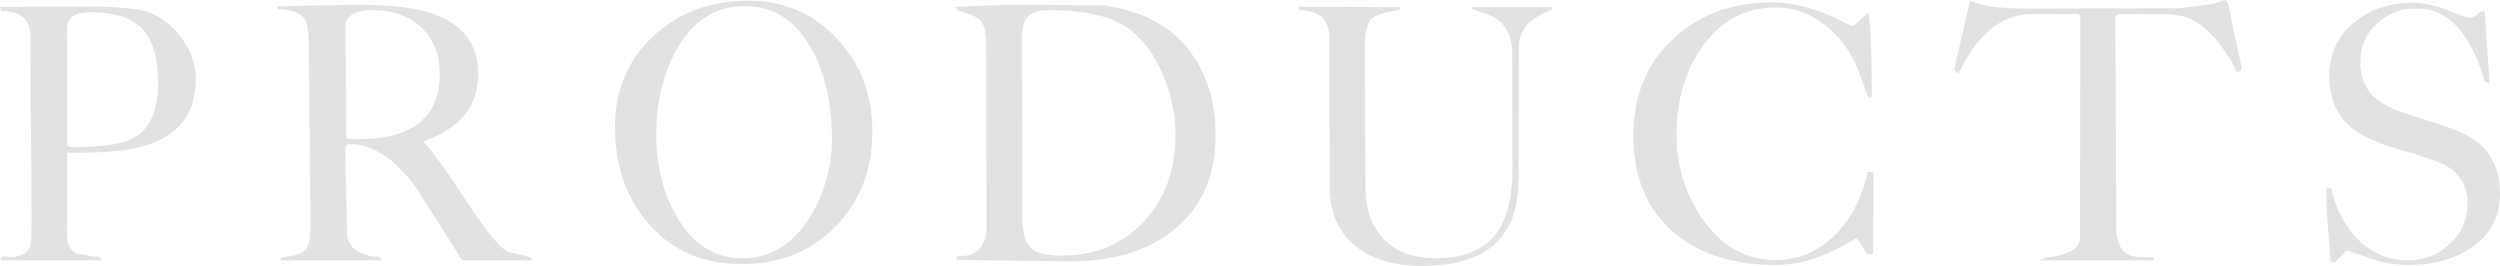 <svg xmlns="http://www.w3.org/2000/svg" width="1044.736" height="111.076"><path data-name="パス 24" d="M28.116 63.788l-.139 34.356q0 5.963 3.987 7.662 1.421.555 9.811 1.7l.693 1.282H.312l.139-1.421a10.716 10.716 0 011.973-.139q1.144.139 1.56.139 6.518 0 8.39-3.987.832-2.115.832-9.776 0-15.358-.277-39.487-.277-33.073-.277-39.487-.139-9.915-12.2-10.054L.001 2.843l34.807-.139h2.253a145.03 145.03 0 0120.177 1.283q9.95 1.421 17.334 10.227 7.246 8.806 7.246 18.617 0 20.281-18.478 27.11-10.09 3.847-29.955 3.847zM37.788 5.13q-9.811 0-9.811 6.968v.277l.139 48.57a4.192 4.192 0 002.288.555q18.582 0 25.689-3.987 9.95-5.651 9.95-22.846 0-15.5-6.518-22.569-6.691-6.967-21.737-6.967zm155.37 103.658q-9.672-15.185-19.31-30.4-13.382-18.166-27.7-18.166-1.837 0-1.837 2.427l.693 34.079q.139 9.95 13.625 10.643l.866 1.417h-42.052a.245.245 0 01-.277-.277.444.444 0 01.277-.416q.139 0 .139-.589 8.806-.555 10.955-4.4 1.144-1.976 1.144-9.776v-1.872l-.589-69.579q0-10.366-1.283-12.9-2.392-4.992-11.787-5.131l-.139-1.144q24.164-.693 34.217-.693 21.6 0 32.519 4.4 17.2 6.656 17.2 24.684 0 19.761-22.569 27.838v.728q4.4 4.125 18.166 25.134 12.2 18.582 17.057 20.454 3.259.693 9.5 2.392l.551 1.147zM155.924 4.264q-11.475 0-11.475 6.83l.277 46.871a50.469 50.469 0 006.1.139q14.769 0 23.3-5.963 9.638-6.968 9.638-21.043 0-12.342-7.662-19.587t-20.178-7.247zm153.948 106.084q-24.129 0-38.9-16.883-13.937-16.19-13.937-40.354 0-23.4 16.329-38.343Q289.277.311 312.712.311q22.708 0 37.476 16.329 14.353 15.6 14.353 38.343 0 23.99-15.323 39.591-15.356 15.774-39.346 15.774zm1.283-107.783q-18.443 0-28.67 18.617-8.251 15.046-8.251 35.049 0 19.171 8.39 33.94 10.088 17.75 27.838 17.75 17.161 0 27.942-17.161a61.754 61.754 0 009.256-33.247q0-20.593-7.835-35.777-9.915-19.171-28.67-19.171zm136.024 106.639l-47.148-.555a1.37 1.37 0 01-.416-1.005q0-.693 2.288-.693a9.651 9.651 0 007.662-3.263 12.573 12.573 0 002.7-8.251l-.139-77.83q0-6.795-2.843-9.5-1.872-1.7-9.083-3.709a2.728 2.728 0 01-.867-1.56l21.147-.832 39.764.139q2.149 0 9.95 1.976 18.443 4.68 28.393 19.171 9.36 13.625 9.36 33.247 0 25.828-17.75 39.764-16.185 12.901-43.018 12.901zm40.354-73.981q-6.552-18.166-18.755-25.135-10.5-5.824-30.82-5.824-6.1 0-8.528 2.843-2.392 2.843-2.392 9.4l.139 72.837q0 10.366 3.259 13.9 3.12 3.571 12.931 3.571 21.7 0 35.049-14.63 12.792-14.075 12.792-35.951a62.466 62.466 0 00-3.675-21.011zM648.276 4.265q-13.352 4.714-13.521 14.906l-.139 55.677q0 36.228-40.18 36.228-17.473 0-27.388-7.835-11.37-8.528-11.37-25.689l-.139-61.64q0-11.51-12.515-11.648l-.277-1.421 42.468.139-.416 1.144q-5.408 1.005-7.246 1.56a12.878 12.878 0 00-4.264 2.011q-2.843 2.531-2.843 11.336l.139 58.655q0 14.214 7.662 22.153 7.661 8.08 21.736 8.08 17.473 0 25.273-10.366 6.83-9.083 6.83-27.388l-.139-47.842q-.173-13.346-11.232-16.637a37.535 37.535 0 01-5.686-2.115l-.139-.589h33.94a3.059 3.059 0 01-.554 1.28zM782.74 106.223h-2.426l-4.4-6.795q-18.447 11.336-33.354 11.336-26.833 0-42.746-13.347-17.2-14.318-17.2-40.735 0-25 16.467-40.319Q715.41 1.005 740.717 1.005q12.48 0 27.249 6.968 2.565 1.421 6.379 3.12l6.552-5.963q1.283 9.638 1.283 34.633l-.173.867-1.248.139q-1.421-3.987-4.264-11.51a44.631 44.631 0 00-13.208-18.3q-9.672-7.8-21.009-7.8-19.9 0-31.548 17.3-10.083 14.902-10.083 35.629a60.909 60.909 0 0010.677 35.227q12.065 17.334 30.647 17.334 14.907 0 25.585-11.232 9.638-10.054 12.9-25.55h2.427zm71.993 2.01h.139a.123.123 0 01.139.139q0 .139-.277.277-.416-.139-.416-.416a.828.828 0 01.277-.589q14.629-1.283 14.629-8.667l.139-91.281a2.674 2.674 0 00-.139-.589 1.613 1.613 0 00-.277-.416 2.944 2.944 0 01.139-.867h-19.588q-19.171 0-31.1 25-.312-.277-1.005-.832-.728-.589-.728-1.005l6.552-28.67q7.939 3.259 22.846 3.259l64.621-.139q4.958-.589 9.95-1.283a28.874 28.874 0 008.944-2.149q.693 0 1.56 1.421 5.238 25.862 5.55 25.862v1.976a6.829 6.829 0 00-1.733 1.283 59.956 59.956 0 00-9.083-14.179q-6.795-7.974-13.763-9.534a32 32 0 00-6.968-.867l-20-.139q-1.144 1.144-1.144 1.56l.416 90.483a34.335 34.335 0 002.011 5.959 9.514 9.514 0 006.795 3.536q3.259.139 6.379.139l.585 1.283h-48.431l2.843-.693zm151.522 2.531a47.123 47.123 0 01-15.913-2.843q-8.667-3.12-9.638-3.259l-4.992 4.993h-1.7q-1.837-23.02-1.837-24.3v-6.656h1.976q2.981 12.758 10.955 21.009a28.7 28.7 0 0021.149 9.08 24.774 24.774 0 0017.611-6.968 22.2 22.2 0 007.246-16.883 17.112 17.112 0 00-9.088-15.774q-3.987-2.253-19.622-6.795-13.763-3.987-19.865-9.118-9.083-7.523-9.083-21.563a27.671 27.671 0 0110.648-22.569q9.95-7.974 24.268-7.974a41.358 41.358 0 0114.353 3.12q8.251 3.12 9.672 3.12 1.837 0 4.264-2.669l1.7.139 1.976 29.814-1.976-.555q-8.806-30.542-28.393-30.542a23.354 23.354 0 00-16.779 6.379 21.475 21.475 0 00-6.795 16.329q0 10.955 9.083 16.779 4.819 3.12 20 7.662 14.214 4.125 20.177 8.944 9.083 7.523 9.083 21.425 0 14.63-12.48 22.742-10.677 6.933-26 6.933z" fill="rgba(153,153,153,0.3)"/></svg>